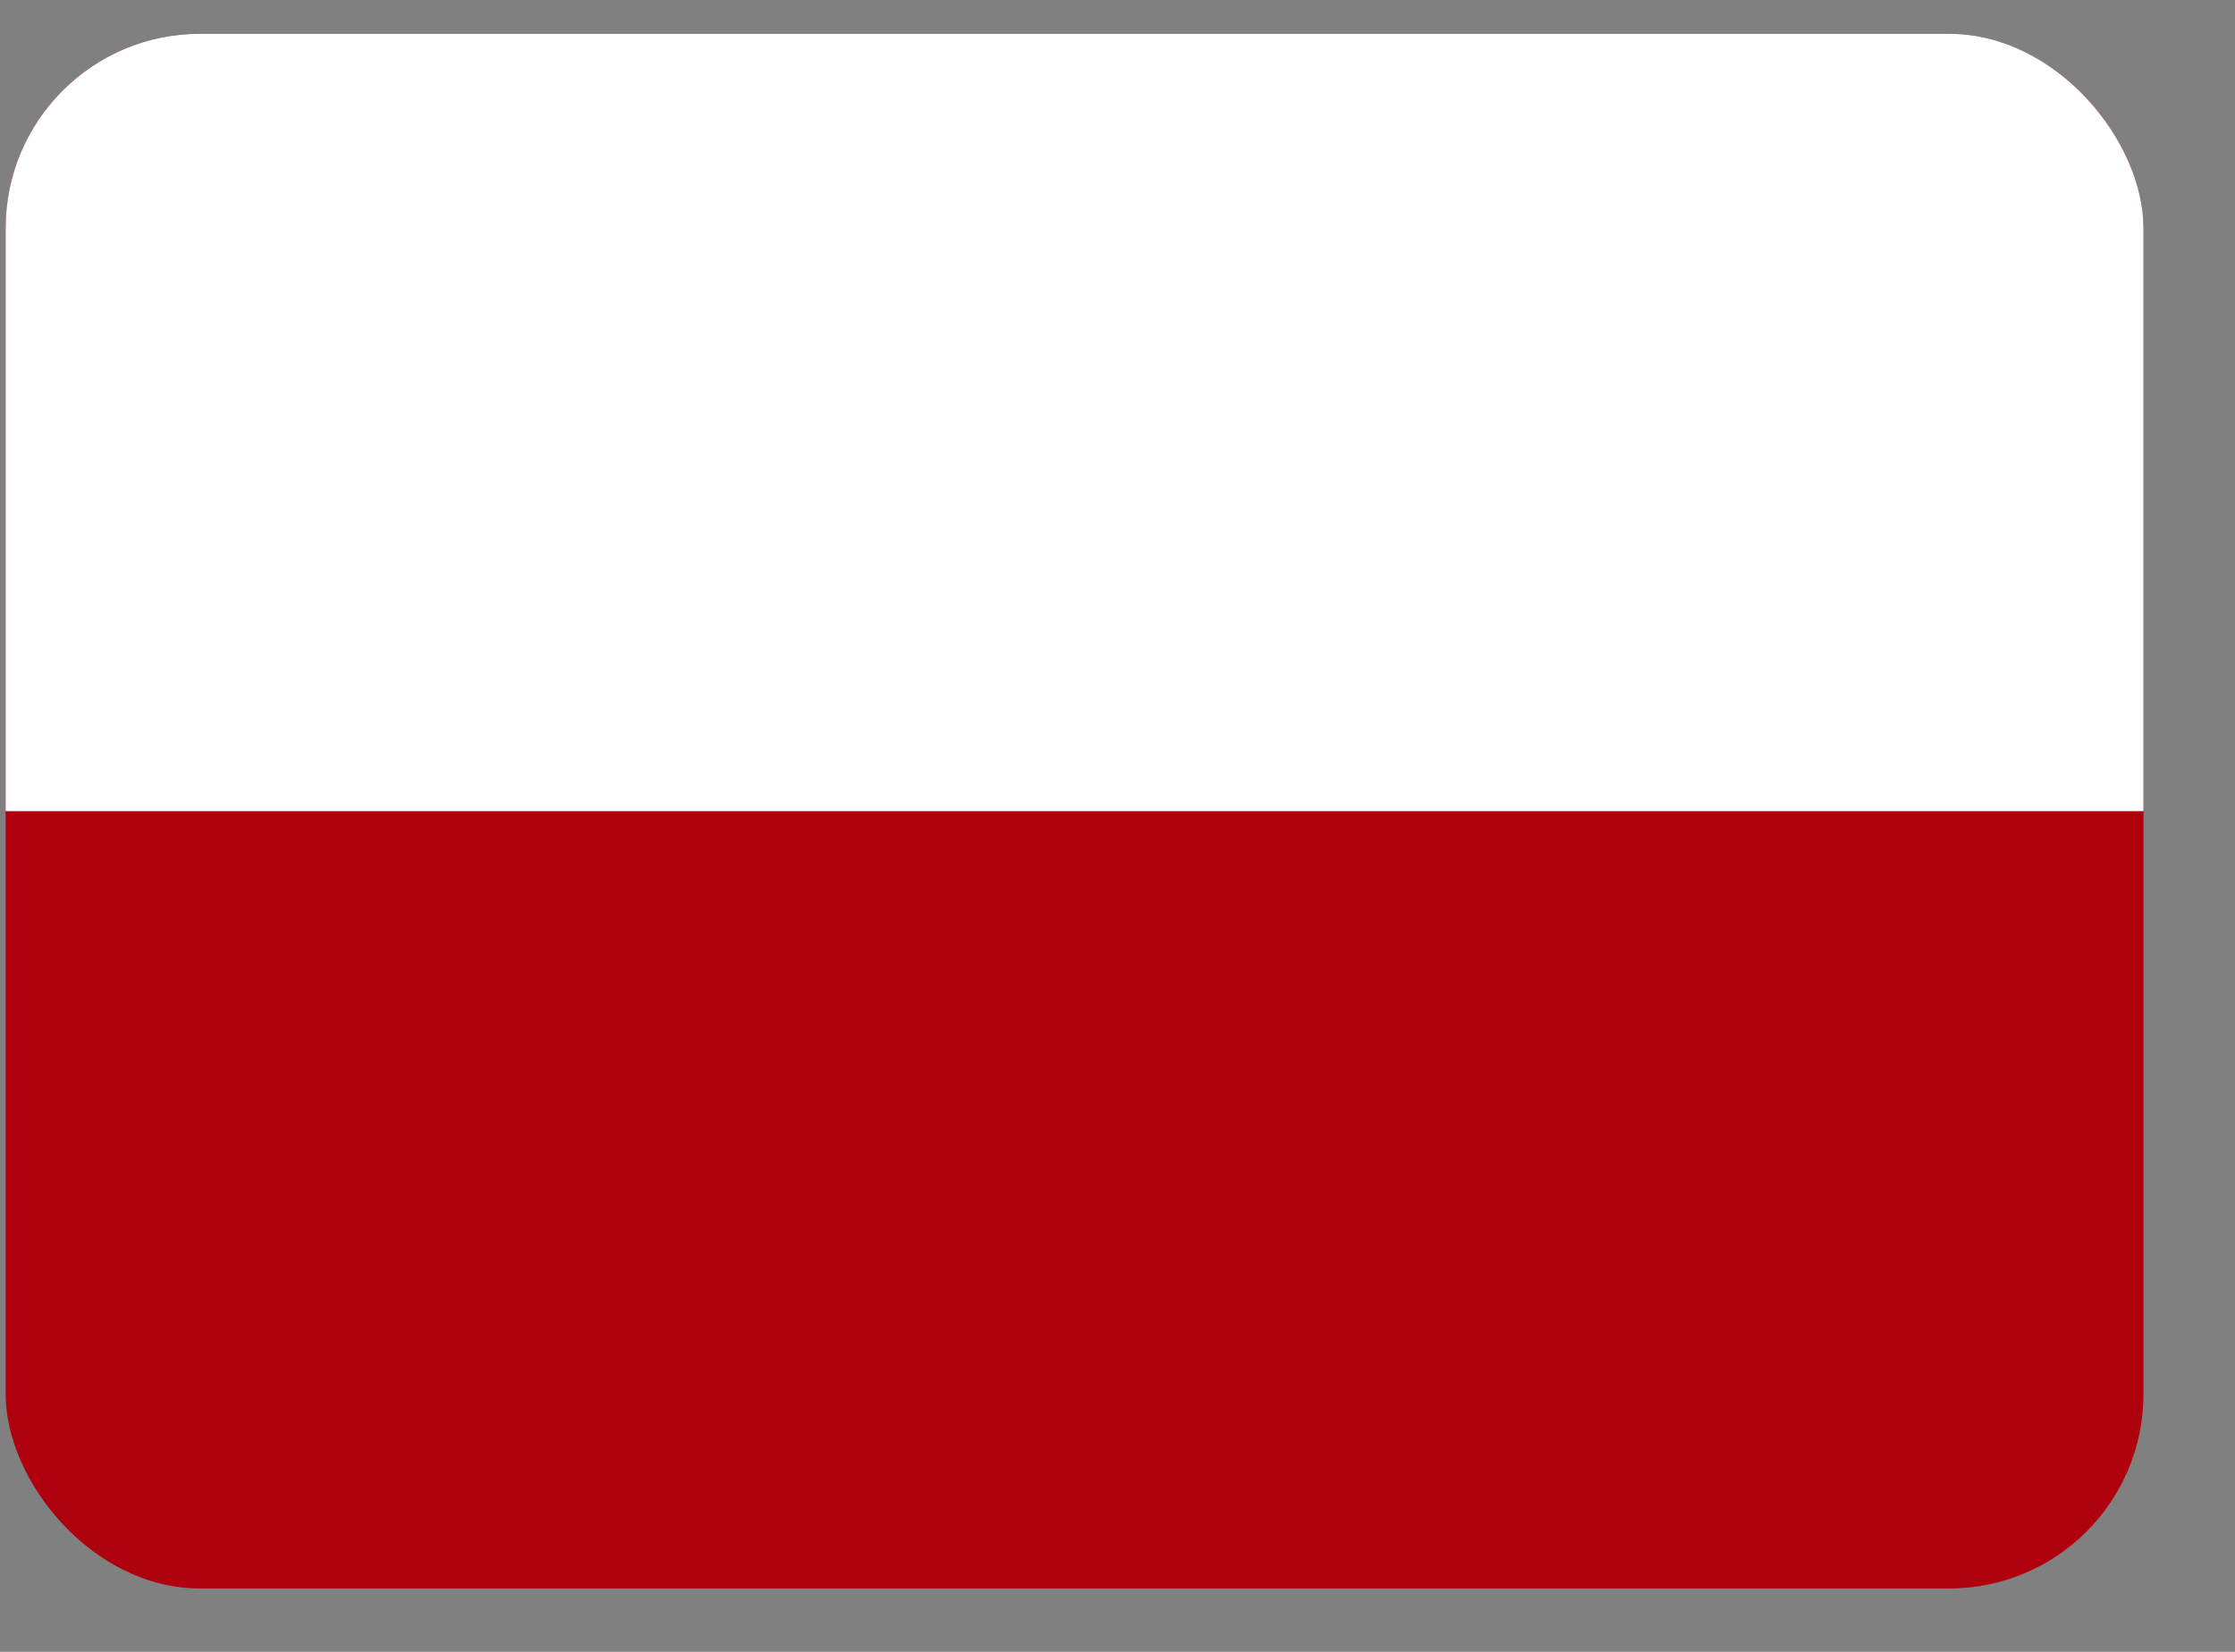 <svg width="23" height="17" viewBox="0 0 23 17" fill="none" xmlns="http://www.w3.org/2000/svg">
<rect x="0" y="0" width="23" height="17" fill="#808080" stroke="none"/>
<g clip-path="url(#clip0_1121_6289)">
<g clip-path="url(#clip1_1121_6289)">
<rect x="0.058" y="0.348" width="22" height="16" rx="2" fill="#AF010D"/>
<path fill-rule="evenodd" clip-rule="evenodd" d="M0.058 0.348L22.058 0.348L22.058 8.348L0.058 8.348L0.058 0.348Z" fill="white"/>
</g>
</g>
<defs>
<clipPath id="clip0_1121_6289">
<rect width="22" height="16" fill="white" transform="translate(0.058 0.348)"/>
</clipPath>
<clipPath id="clip1_1121_6289">
<rect x="0.058" y="0.348" width="22" height="16" rx="2" fill="white"/>
</clipPath>
</defs>
</svg>
